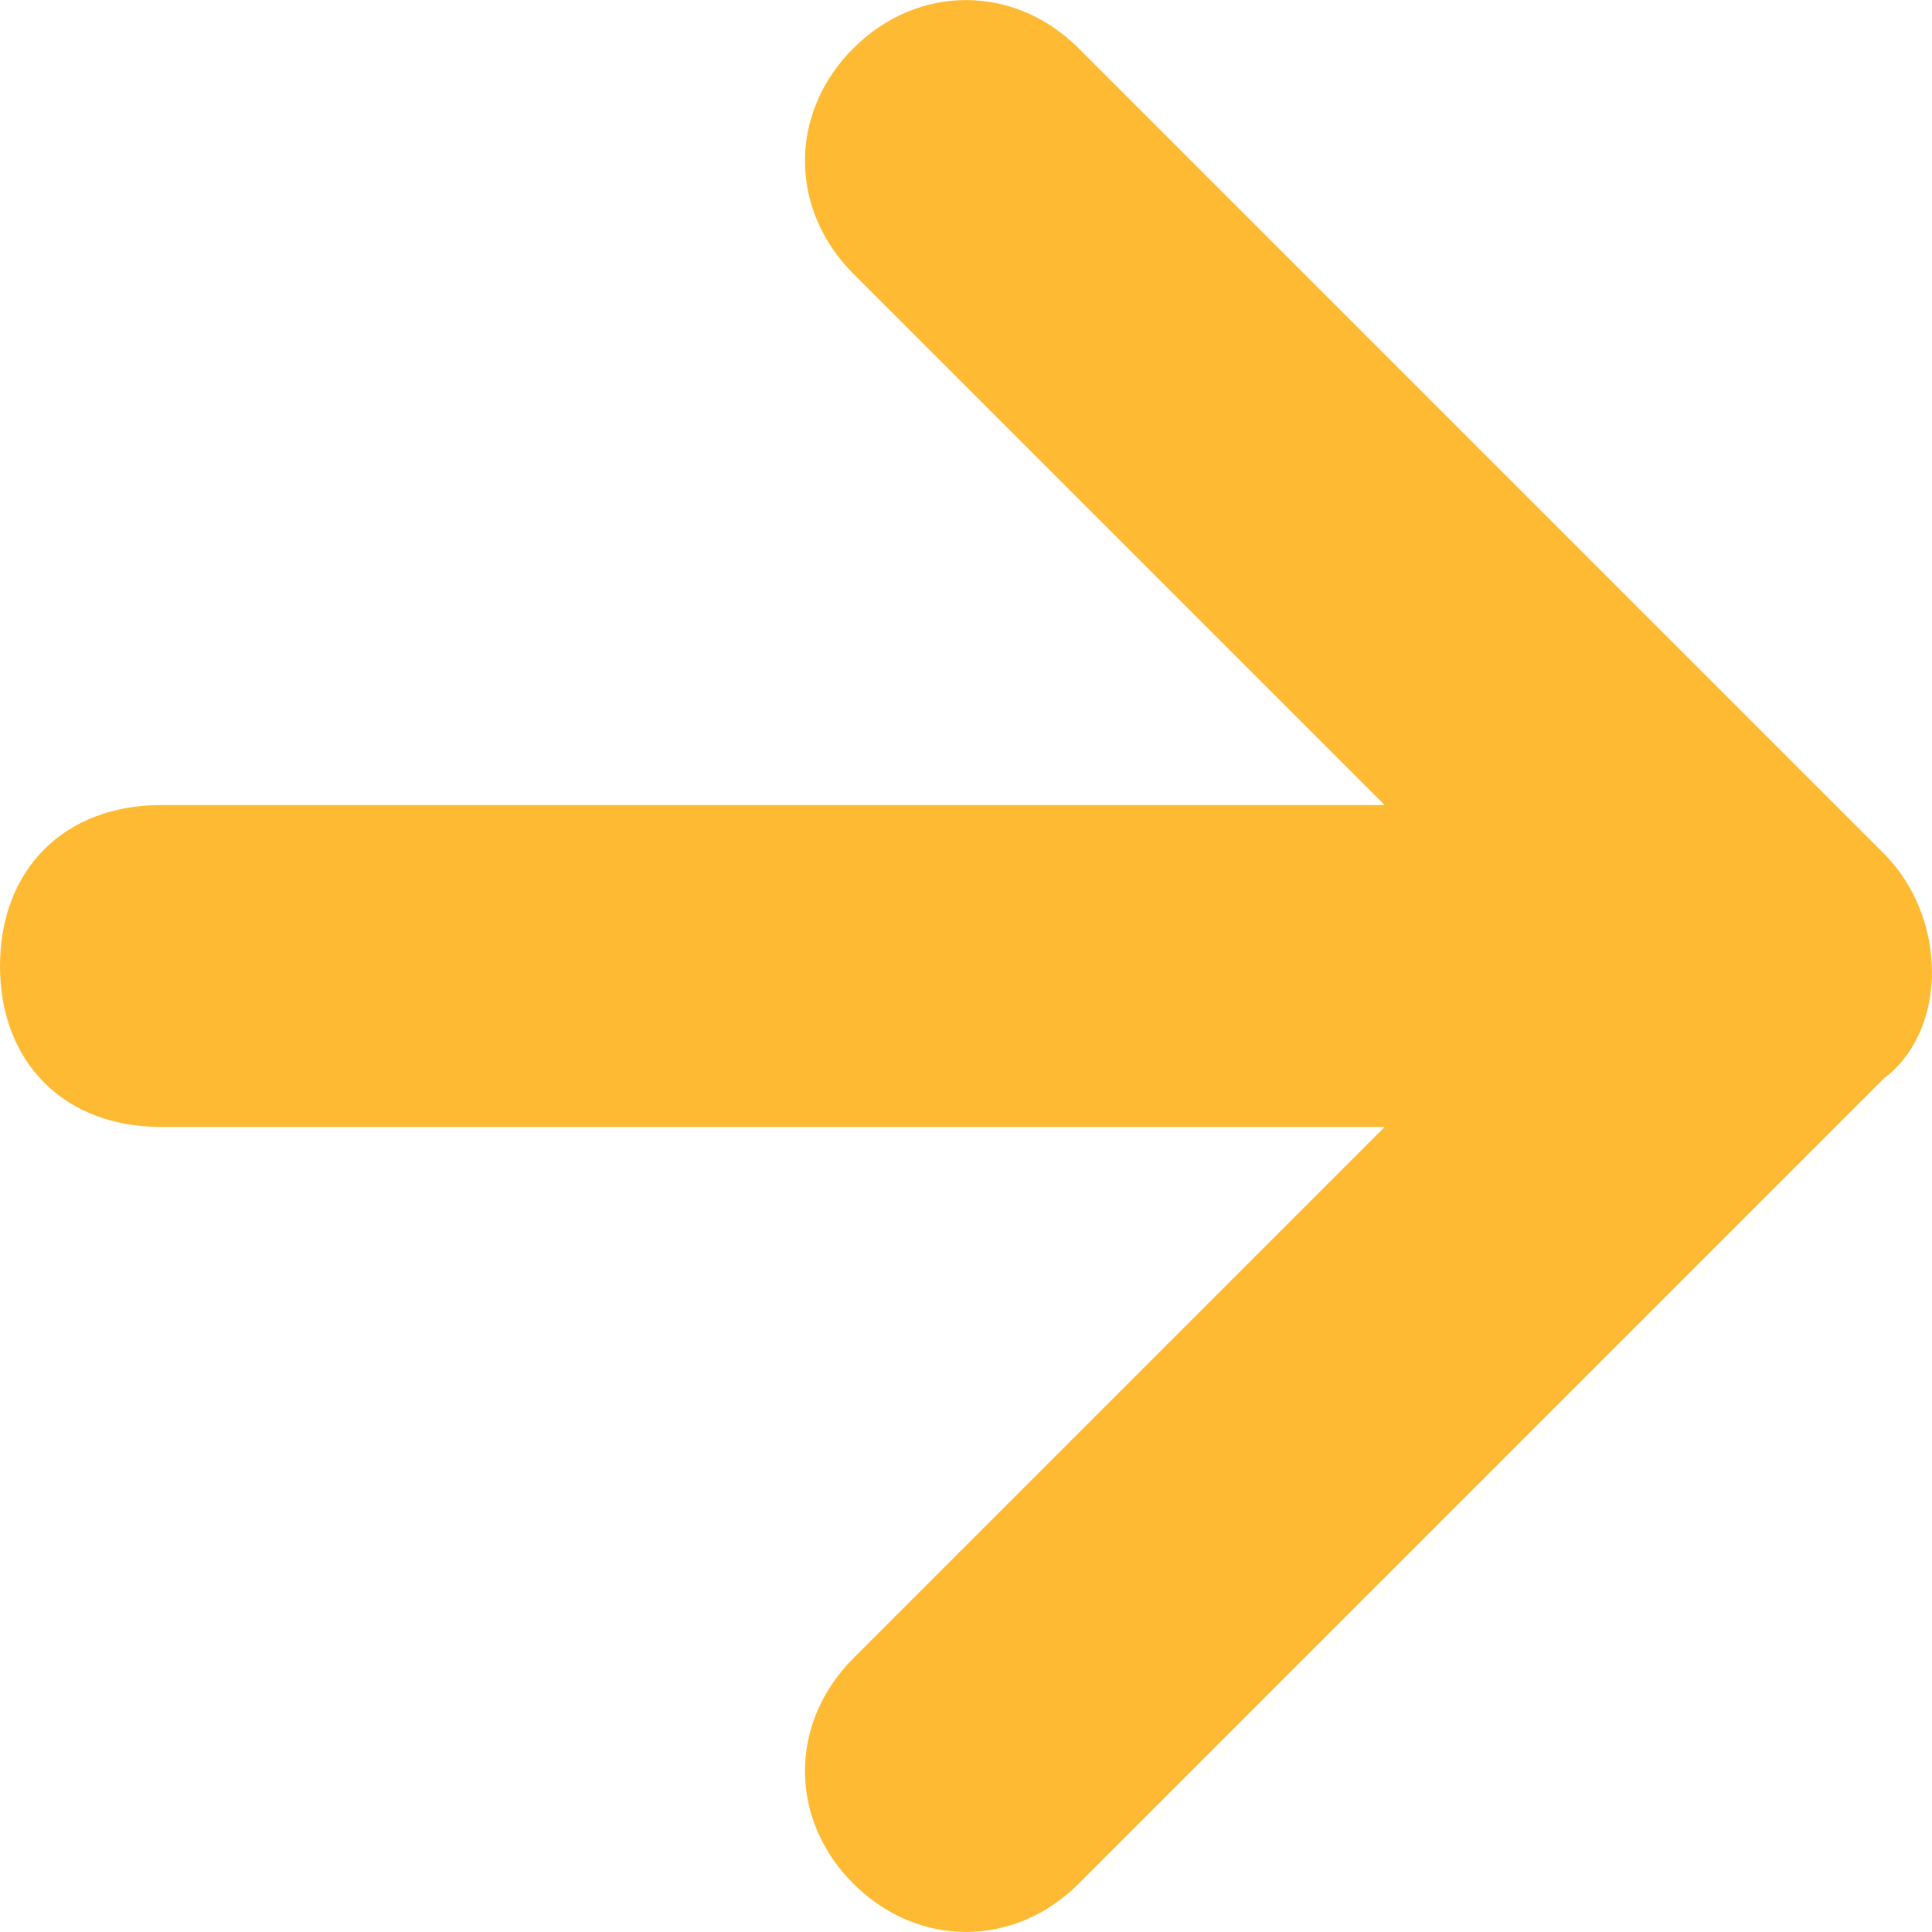 <svg width="10" height="10" viewBox="0 0 10 10" fill="none" xmlns="http://www.w3.org/2000/svg">
<path d="M9.75 4.417L5.583 0.25C5.25 -0.083 4.75 -0.083 4.417 0.25C4.083 0.583 4.083 1.083 4.417 1.417L7.167 4.167H0.833C0.333 4.167 0 4.5 0 5C0 5.5 0.333 5.833 0.833 5.833H7.167L4.417 8.583C4.083 8.917 4.083 9.417 4.417 9.75C4.75 10.083 5.25 10.083 5.583 9.75L9.75 5.583C10.083 5.333 10.083 4.75 9.75 4.417Z" fill="#FFBA33"/>
</svg>
